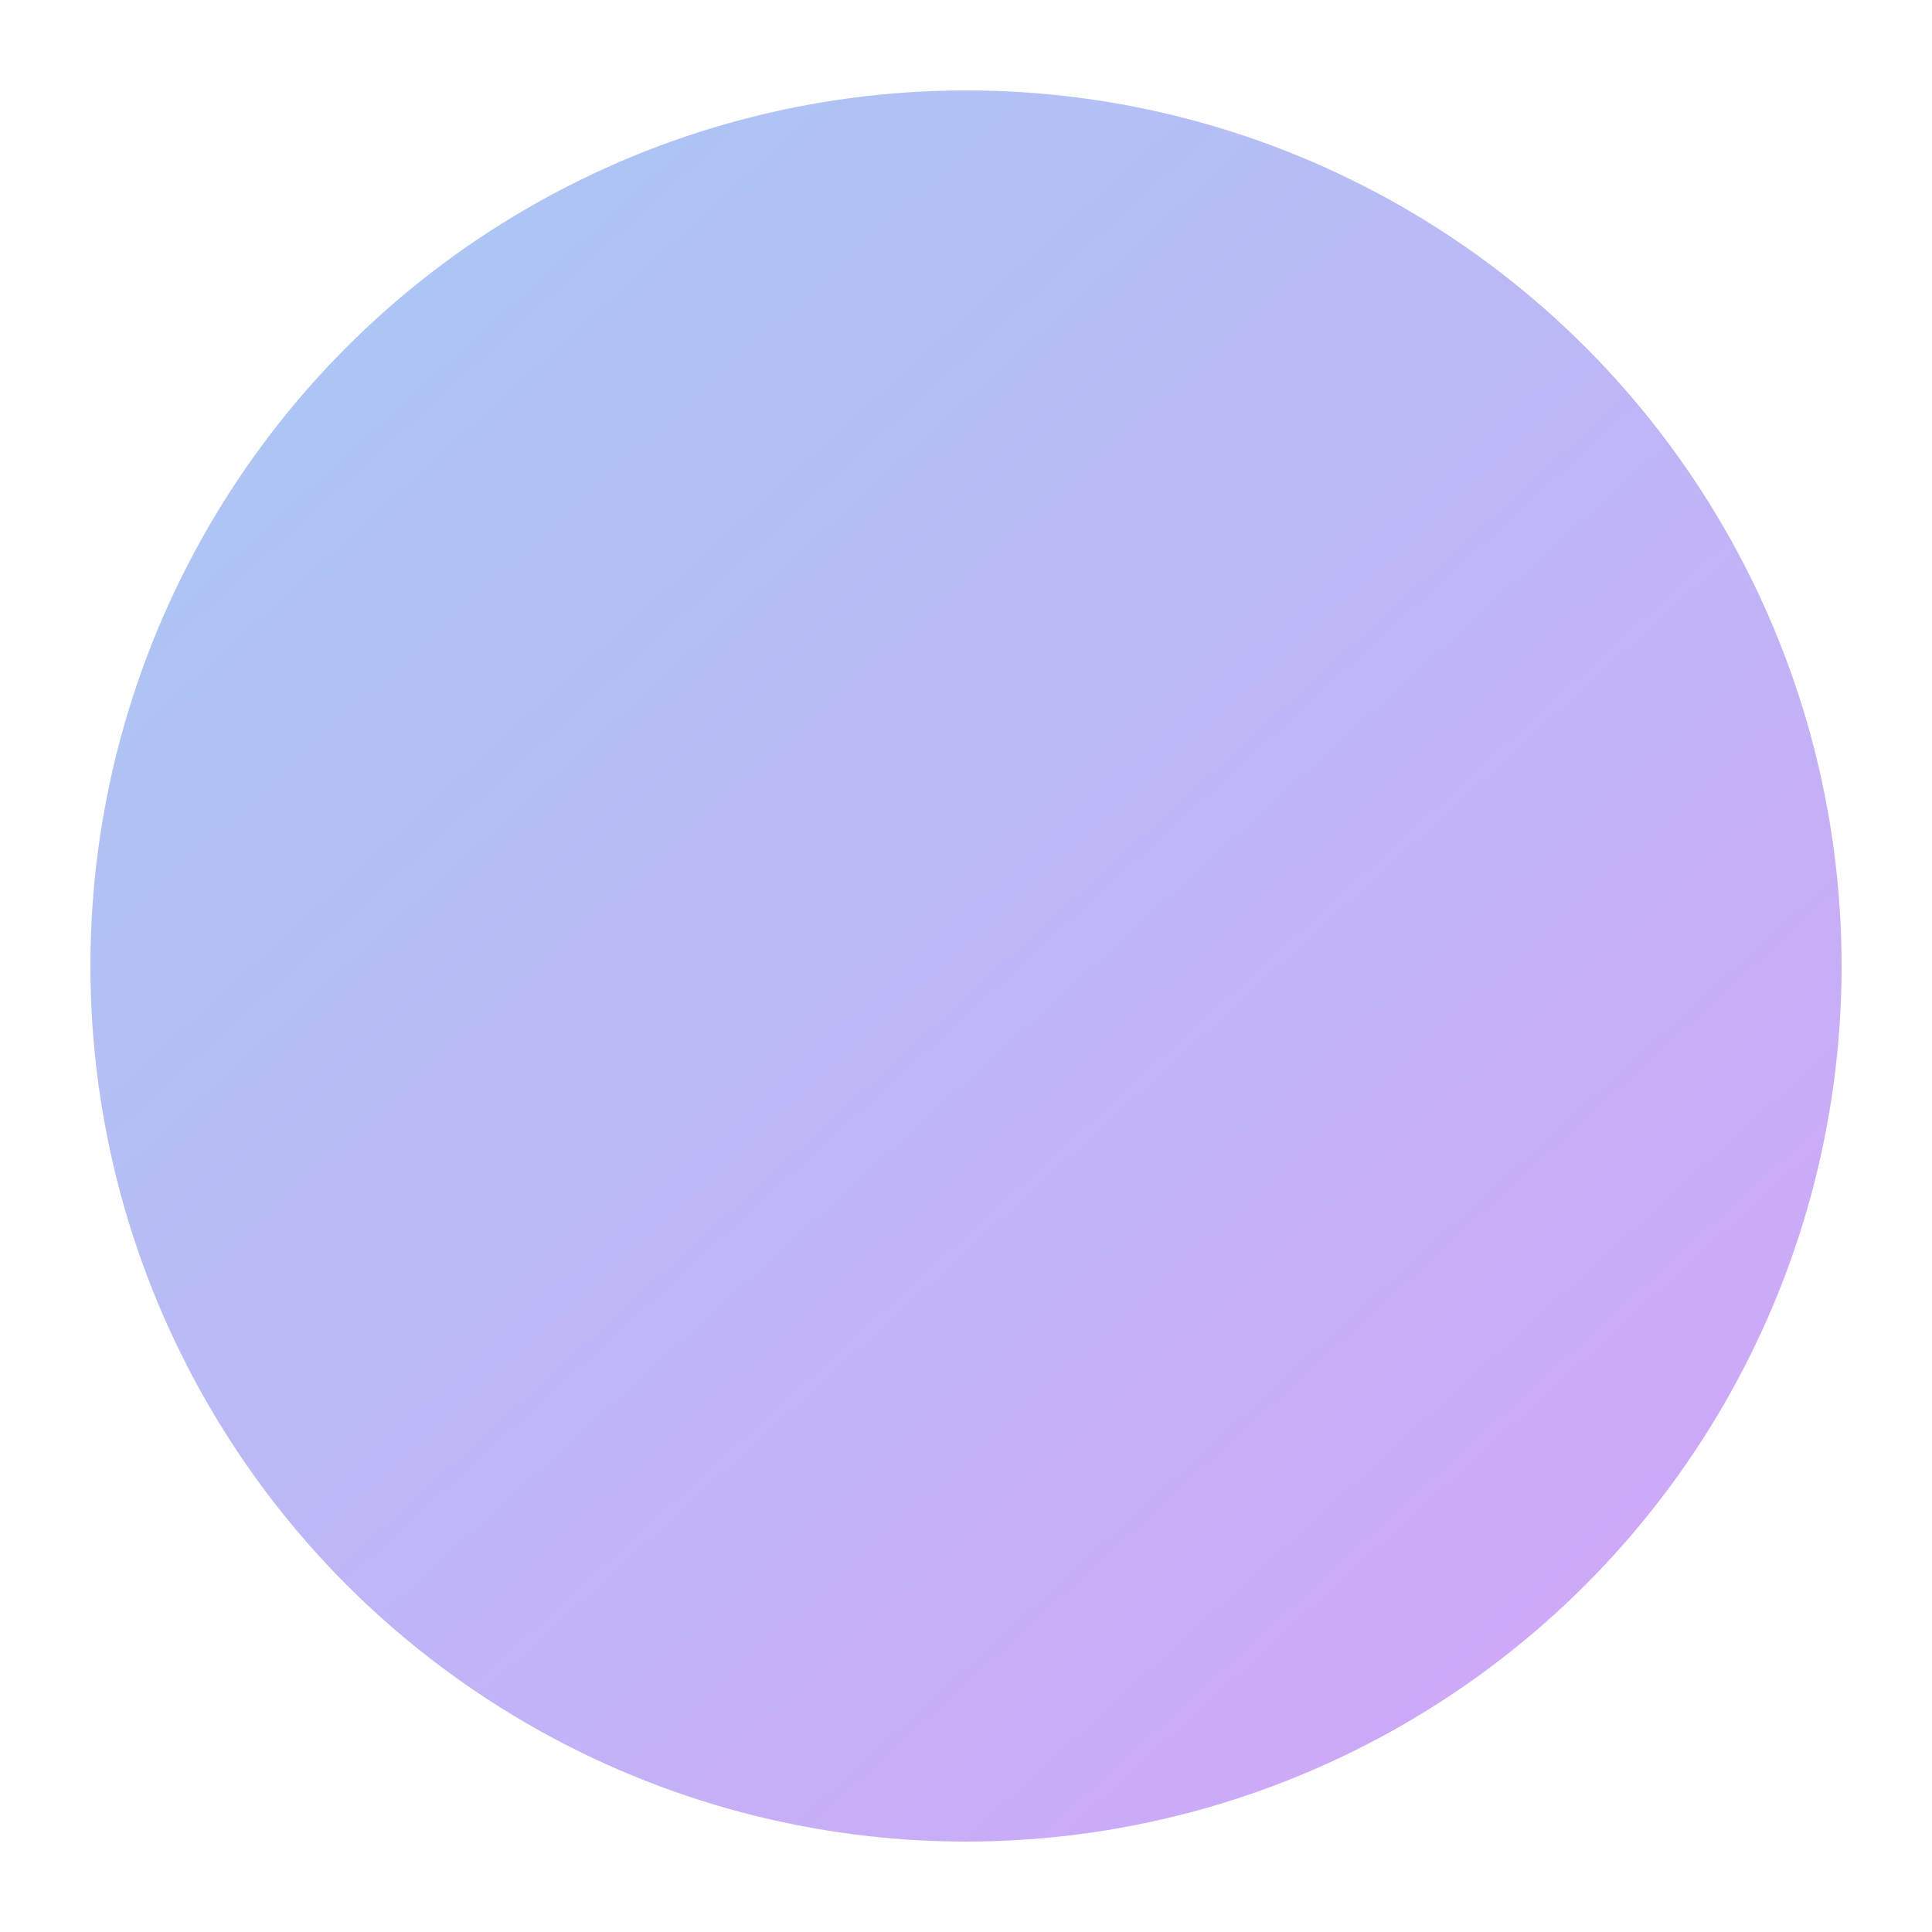<?xml version="1.0" encoding="UTF-8"?> <svg xmlns="http://www.w3.org/2000/svg" width="641" height="641" viewBox="0 0 641 641" fill="none"> <g filter="url(#filter0_f)"> <circle cx="320.5" cy="320.5" r="290.5" fill="url(#paint0_linear)" fill-opacity="0.5"></circle> </g> <defs> <filter id="filter0_f" x="0" y="0" width="641" height="641" filterUnits="userSpaceOnUse" color-interpolation-filters="sRGB"> <feFlood flood-opacity="0" result="BackgroundImageFix"></feFlood> <feBlend mode="normal" in="SourceGraphic" in2="BackgroundImageFix" result="shape"></feBlend> <feGaussianBlur stdDeviation="15" result="effect1_foregroundBlur"></feGaussianBlur> </filter> <linearGradient id="paint0_linear" x1="-672.849" y1="-282.288" x2="858.11" y2="1398.22" gradientUnits="userSpaceOnUse"> <stop stop-color="#00DBDE"></stop> <stop offset="1" stop-color="#FC00FF"></stop> </linearGradient> </defs> </svg> 